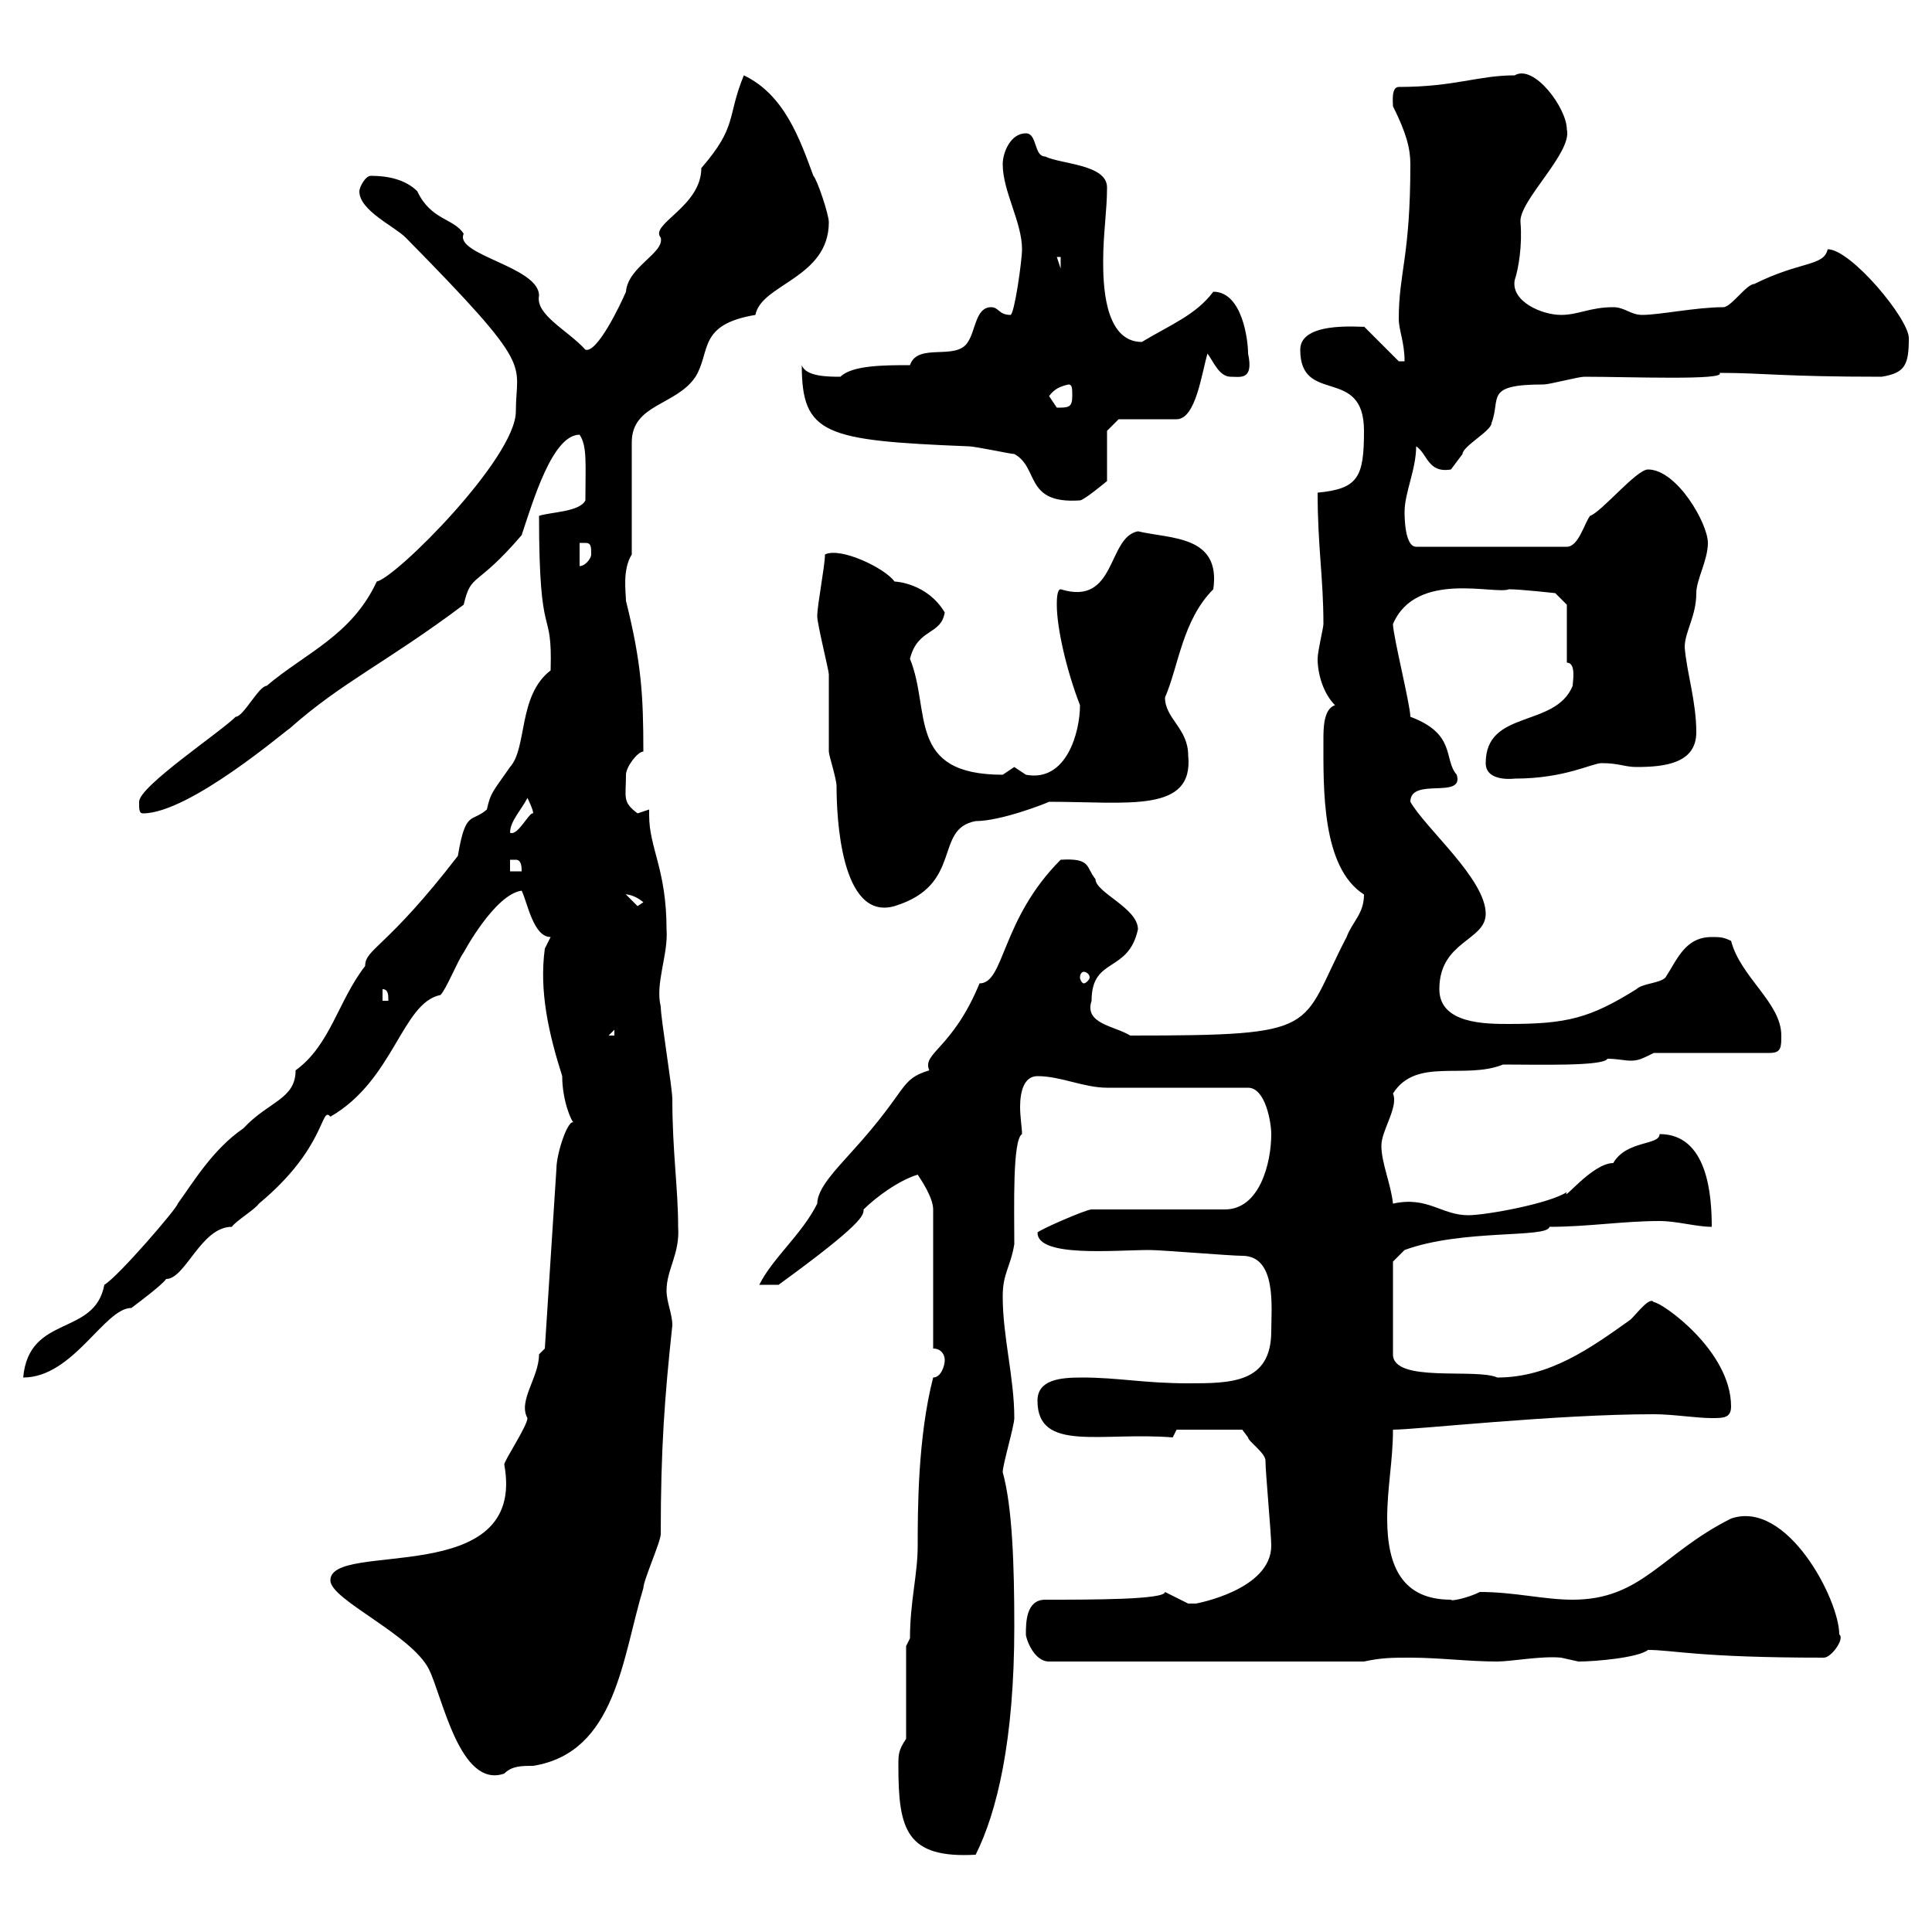 <svg xmlns="http://www.w3.org/2000/svg" xmlns:xlink="http://www.w3.org/1999/xlink" width="300" height="300"><path d="M139.50 274.20C139.50 284.10 140.70 288.60 151.50 288C154.80 281.40 157.50 270.30 157.50 252.60C157.50 243 157.20 234 155.70 228.60C155.70 227.40 157.50 221.40 157.50 220.20C157.50 213.90 155.70 207.60 155.70 201.30C155.70 197.70 156.90 196.80 157.50 193.20C157.50 187.50 157.20 177 158.70 176.10C158.70 175.20 158.40 173.40 158.40 171.90C158.40 169.50 159 167.10 161.10 167.10C164.70 167.10 168.30 168.90 171.90 168.90C175.50 168.90 190.20 168.90 193.80 168.90C196.50 168.90 197.40 174.30 197.40 176.10C197.40 180.60 195.60 187.80 190.20 187.80L169.50 187.80C168.60 187.80 161.10 191.10 161.10 191.40C161.10 195.30 173.10 194.10 178.50 194.10C180.30 194.10 191.10 195 192.90 195C198.30 195 197.40 203.10 197.40 206.70C197.40 214.80 191.10 214.80 184.50 214.80C177.60 214.80 173.70 213.90 168 213.90C164.70 213.90 161.10 214.20 161.10 217.50C161.10 225.60 171 222.30 182.10 223.20L182.70 222L192.90 222C192.90 222 193.80 223.20 193.80 223.20C193.80 223.80 196.50 225.60 196.50 226.80C196.50 228.60 197.40 238.20 197.40 240C197.40 246.90 185.70 249 185.70 249C185.70 249 185.70 249 184.50 249C184.50 249 180.90 247.20 180.90 247.20C180.90 248.40 169.50 248.40 162.30 248.40C159.30 248.40 159.30 252 159.30 253.80C159.30 254.40 160.50 258 162.90 258L211.80 258C214.50 257.40 216.30 257.40 219 257.40C223.50 257.40 228 258 232.50 258C234.60 258 239.40 257.10 242.40 257.40C242.40 257.40 245.10 258 245.10 258C247.80 258 254.40 257.40 255.90 256.20C259.80 256.20 263.70 257.40 283.20 257.40C284.40 257.40 286.50 254.40 285.60 253.80C285.60 248.40 277.50 232.80 268.80 235.80C258 241.20 255 248.40 244.20 248.40C239.70 248.40 235.20 247.20 229.80 247.20C228 248.10 225.30 248.70 225.30 248.40C217.80 248.40 215.40 243.30 215.40 235.80C215.40 231 216.30 226.80 216.30 222C219.90 222 241.50 219.60 256.80 219.60C259.80 219.60 263.40 220.20 265.80 220.20C267.60 220.20 268.80 220.20 268.80 218.40C268.80 209.70 258 202.20 256.80 202.20C256.20 201.30 254.40 203.70 253.20 204.90C246.90 209.40 240.60 213.90 232.50 213.90C229.20 212.40 216.30 214.80 216.30 210.30L216.30 195.90L218.10 194.10C227.10 190.80 240.30 192.30 240.60 190.50C246.60 190.50 252 189.60 257.70 189.60C260.40 189.60 263.40 190.50 265.80 190.50C265.80 185.70 265.20 176.10 257.70 176.10C257.70 177.90 252.60 177 250.50 180.60C247.20 180.60 242.40 186.90 243.30 185.10C240.60 186.90 230.70 188.70 228 188.70C223.80 188.70 221.70 185.70 216.30 186.90C216 183.90 214.50 180.60 214.50 177.90C214.50 175.50 217.20 171.90 216.30 169.80C219.90 164.10 227.40 167.70 233.40 165.30C238.80 165.30 249 165.60 249.60 164.40C251.10 164.40 252.30 164.70 253.20 164.70C254.40 164.70 255 164.40 256.80 163.50L274.80 163.50C276.60 163.50 276.60 162.60 276.60 160.80C276.60 155.70 270.30 151.80 268.80 146.10C267.60 145.50 267 145.50 265.80 145.50C261.60 145.50 260.40 149.10 258.60 151.80C257.70 152.70 255 152.70 254.10 153.60C246.90 158.10 243.30 159 234.30 159C230.70 159 223.50 159 223.50 153.60C223.50 146.10 230.70 146.10 230.70 141.90C230.70 136.50 221.40 128.70 219 124.50C219 120.60 227.40 124.20 226.20 120.30C224.10 117.90 226.20 114 219 111.30C219 109.50 216.30 98.70 216.30 96.90C219.90 88.50 232.20 92.40 234.30 91.50C236.10 91.50 241.50 92.10 241.50 92.10L243.30 93.90L243.30 102.90C244.80 102.90 244.20 105.90 244.20 106.50C241.50 113.10 230.70 110.10 230.70 118.50C230.70 121.50 235.20 120.90 235.20 120.90C243 120.90 247.20 118.50 248.70 118.50C251.40 118.50 252.30 119.10 254.10 119.10C258.60 119.10 263.40 118.50 263.40 113.70C263.40 108.90 261.90 104.40 261.60 100.50C261.60 98.10 263.40 95.70 263.40 92.10C263.40 90 265.20 87 265.20 84.30C265.20 81.30 260.40 72.90 255.90 72.90C254.10 72.90 248.70 79.50 246.90 80.10C246 81.30 245.10 84.90 243.30 84.90L219.90 84.90C218.10 84.90 218.10 80.10 218.10 79.50C218.10 76.50 219.90 72.90 219.90 69.30C221.70 70.50 221.70 73.50 225.30 72.90C225.30 72.90 227.10 70.50 227.10 70.50C227.10 69.30 231.60 66.90 231.60 65.70C233.10 61.80 230.40 59.70 239.70 59.70C240.60 59.70 245.10 58.50 246 58.50C252.90 58.50 268.20 59.10 267 57.90C273.90 57.90 276.60 58.50 292.20 58.50C295.80 57.90 296.40 56.70 296.40 52.50C296.40 49.50 287.40 38.70 283.80 38.70C283.20 41.40 279.60 40.50 272.40 44.10C271.20 44.10 268.80 47.70 267.60 47.70C263.40 47.70 257.70 48.90 255 48.90C253.20 48.90 252.30 47.70 250.50 47.70C246.90 47.70 245.10 48.90 242.40 48.90C239.40 48.90 234.60 46.80 235.20 43.50C235.80 41.70 236.40 38.10 236.10 34.50C235.80 31.20 244.20 23.70 243.30 20.10C243.30 16.80 238.20 9.90 235.20 11.70C229.50 11.70 225.90 13.50 217.20 13.50C216 13.50 216.30 15.90 216.30 16.50C218.40 20.70 219 23.10 219 25.50C219 39.90 217.20 42.30 217.20 49.50C217.20 51.30 218.10 53.10 218.10 56.10L217.20 56.10L211.80 50.70C212.70 51 201.90 49.50 201.90 54.30C201.90 63 211.80 56.70 211.80 66.90C211.80 74.10 210.90 75.90 204.60 76.50C204.60 84.90 205.50 89.70 205.50 96.90C205.50 97.50 204.60 101.10 204.60 102.30C204.60 104.70 205.50 107.70 207.30 109.50C205.50 110.10 205.50 113.10 205.50 114.90C205.50 122.40 205.20 134.70 211.80 138.90C211.80 141.90 210 143.10 209.10 145.50C201.60 159.90 205.80 160.80 175.50 160.80C173.10 159.30 168.30 159 169.50 155.40C169.50 148.50 175.20 151.20 176.70 144.30C176.70 141 170.10 138.60 170.10 136.50C168.60 134.70 169.50 133.20 164.70 133.50C155.40 142.80 156 152.70 152.10 152.70C147.90 162.90 143.10 163.50 144.30 166.20C139.50 167.70 141.30 168.90 132.30 178.80C129.90 181.50 126.90 184.50 126.90 186.90C124.50 191.70 120 195.30 117.90 199.50L120.90 199.50C134.10 189.90 134.10 188.70 134.10 187.80C135.90 186 139.50 183.30 142.50 182.40C143.10 183.30 144.90 186 144.90 187.80L144.90 209.40C146.10 209.40 146.70 210.30 146.70 211.20C146.70 212.10 146.10 213.90 144.90 213.90C142.50 223.20 142.50 234.60 142.50 240C142.50 244.50 141.30 248.70 141.30 254.40L140.70 255.60L140.70 270C139.50 271.80 139.50 272.40 139.50 274.20ZM51.30 245.40C51.30 248.40 63.90 253.80 66.60 259.20C68.70 263.40 71.40 277.80 78.30 275.40C79.50 274.20 81 274.20 82.80 274.20C95.70 272.10 96.60 257.40 99.90 246.60C99.90 245.40 102.60 239.40 102.60 238.20C102.60 225 103.20 216.90 104.40 205.80C104.40 204 103.50 202.20 103.50 200.40C103.50 197.10 105.60 194.70 105.30 190.50C105.30 184.50 104.40 178.80 104.40 170.70C104.40 168.90 102.60 158.10 102.60 156.30C101.70 152.70 103.80 148.20 103.50 144.30C103.50 135 100.80 131.70 100.80 126.60C100.80 126.30 100.80 126 100.80 125.70L99 126.30C96.60 124.50 97.20 123.90 97.20 120.30C97.20 119.10 99 116.70 99.90 116.70C99.90 108 99.60 102.90 97.20 93.30C97.20 92.10 96.60 88.50 98.10 86.10L98.10 68.70C98.10 62.70 105 63 108 58.50C110.40 54.60 108.30 50.40 117.30 48.90C118.20 44.10 128.70 43.20 128.70 34.50C128.70 33.30 126.90 27.90 126.30 27.30C124.20 21.60 121.80 14.70 115.50 11.70C112.80 18.30 114.60 19.50 108.90 26.10C108.90 32.10 100.80 34.80 102.60 36.90C103.20 39.30 97.50 41.40 97.20 45.30C96.30 47.40 92.70 54.90 90.90 54.30C88.20 51.30 83.10 48.90 83.70 45.90C83.70 41.40 70.50 39.60 72 36.30C70.50 33.90 66.90 34.20 64.80 29.70C63 27.90 60.30 27.30 57.60 27.30C56.70 27.30 55.80 29.10 55.80 29.70C55.80 32.70 61.20 35.10 63 36.90C83.40 57.60 80.10 56.10 80.10 63.90C80.10 71.10 61.50 89.70 58.50 90.30C54.60 98.70 47.40 101.40 41.40 106.50C40.20 106.50 37.80 111.30 36.60 111.30C34.20 113.70 21.60 122.10 21.60 124.50C21.60 125.70 21.60 126.30 22.20 126.30C29.40 126.30 44.40 113.40 45 113.10C53.10 105.90 60 102.90 72 93.90C73.20 88.80 73.80 91.50 81 83.10C82.80 77.70 85.80 67.50 90 67.50C91.20 69.30 90.90 72 90.90 77.70C90 79.50 85.50 79.50 83.70 80.10C83.70 100.80 85.80 93.60 85.50 104.10C80.40 108 81.90 116.10 79.20 119.10C76.50 123 76.20 123 75.60 125.70C73.20 127.80 72.30 125.70 71.10 132.90C60 147.30 56.70 147.30 56.70 150C52.50 155.40 51.30 162.30 45.90 166.20C45.90 170.70 41.70 171 37.80 175.20C33 178.50 30 183.60 27.60 186.90C27.60 187.50 18.30 198.30 16.20 199.50C14.70 207.60 4.50 204 3.60 213.90C11.40 213.90 16.20 203.10 20.40 203.10C21.60 202.20 25.20 199.50 25.80 198.60C28.80 198.60 31.20 190.50 36 190.50C36.60 189.60 39.60 187.80 40.20 186.90C50.70 178.20 49.80 171.60 51.30 173.40C61.20 167.70 62.40 155.70 68.40 154.50C69.30 153.60 71.10 149.10 72 147.90C72 147.90 76.80 138.90 81 138.30C81.90 140.10 82.80 145.50 85.50 145.50L84.60 147.30C83.70 153.90 85.20 160.50 87.30 167.10C87.30 171 88.80 174.30 89.10 174.30C88.20 173.70 86.40 179.10 86.40 181.50L84.60 209.40C84.60 209.40 83.70 210.30 83.70 210.30C83.70 213.90 80.40 217.50 81.90 220.20C81.90 221.40 78.30 226.80 78.30 227.40C81.90 246.90 51.30 239.10 51.30 245.40ZM95.40 159.90L95.40 160.80L94.50 160.80ZM59.40 153.60C60.30 153.60 60.30 154.50 60.30 155.40L59.40 155.40ZM168.30 150.90C168.60 150.90 169.20 151.20 169.20 151.80C169.20 152.10 168.60 152.70 168.30 152.70C168 152.70 167.70 152.10 167.70 151.80C167.70 151.20 168 150.90 168.30 150.90ZM97.20 138.90C96.60 138.90 98.10 138.60 99.90 140.10L99 140.70ZM126.90 95.70C126.90 96.90 128.70 104.10 128.70 104.70C128.70 105.90 128.70 115.50 128.70 116.70C128.70 117.30 129.90 120.90 129.90 122.10C129.90 126.60 130.50 143.10 138.90 140.70C149.70 137.40 144.90 128.70 151.50 127.50C155.40 127.50 162.30 124.80 162.90 124.50C175.20 124.50 185.40 126.30 184.50 117.30C184.50 113.10 180.90 111.60 180.90 108.30C183 103.50 183.60 96.30 188.40 91.50C189.60 83.10 181.80 83.70 176.70 82.50C171.90 83.40 173.40 94.20 164.70 91.50C164.10 91.50 164.10 93.30 164.10 93.90C164.10 97.50 165.60 104.10 167.70 109.50C167.70 113.70 165.60 121.50 159.30 120.30C159.30 120.30 157.50 119.10 157.50 119.10C157.50 119.10 155.70 120.30 155.70 120.30C140.70 120.30 144.60 110.40 141.30 102.30C142.50 97.50 146.10 98.70 146.70 95.10C144 90.60 139.20 90.30 138.90 90.30C137.40 88.20 130.50 84.90 128.10 86.10C128.10 87.90 126.90 93.90 126.90 95.70ZM79.20 133.50C79.20 133.50 79.20 133.50 80.10 133.50C81 133.50 81 134.70 81 135.30L79.20 135.30ZM81.90 123.90C81.90 123.90 82.80 125.70 82.80 126.30C82.20 126 80.40 129.90 79.20 129.30C79.20 127.50 81 125.70 81.90 123.90ZM90 84.30C90 84.30 90 84.30 90.90 84.30C91.80 84.30 91.80 84.90 91.80 86.10C91.80 86.70 90.90 87.90 90 87.90ZM157.50 70.50C161.40 72.60 159 78.30 167.70 77.70C168.30 77.70 171.90 74.70 171.90 74.70L171.90 66.90L173.70 65.10C175.50 65.10 182.10 65.10 182.70 65.10C185.70 65.10 186.60 57.90 187.50 54.90C188.40 56.10 189.30 58.50 191.10 58.50C192.60 58.50 194.70 59.10 193.80 54.90C193.80 52.80 192.90 45.30 188.40 45.30C185.70 48.90 181.80 50.40 177.30 53.10C171.30 53.10 171.30 43.50 171.30 40.50C171.30 36.30 171.90 32.70 171.90 29.10C171.90 25.50 164.70 25.50 162.30 24.30C160.50 24.30 161.10 20.70 159.30 20.70C156.90 20.70 155.70 23.70 155.70 25.50C155.70 29.70 158.70 34.50 158.70 38.70C158.70 40.50 157.50 48.90 156.90 48.90C155.10 48.90 155.10 47.70 153.90 47.70C151.50 47.70 151.50 51.30 150.30 53.10C148.50 56.10 142.50 53.10 141.30 56.70C137.40 56.70 132.30 56.70 130.50 58.50C128.70 58.50 125.10 58.50 124.50 56.70C124.50 67.50 128.10 68.40 150.30 69.30C151.50 69.30 156.90 70.50 157.50 70.50ZM162.90 61.50C163.80 60.30 164.70 60 165.90 59.70C166.50 59.70 166.50 60.30 166.50 61.50C166.50 63.30 165.90 63.30 164.10 63.30C164.10 63.30 162.90 61.50 162.90 61.50ZM164.10 39.90L164.70 39.90L164.70 41.70Z"/></svg>